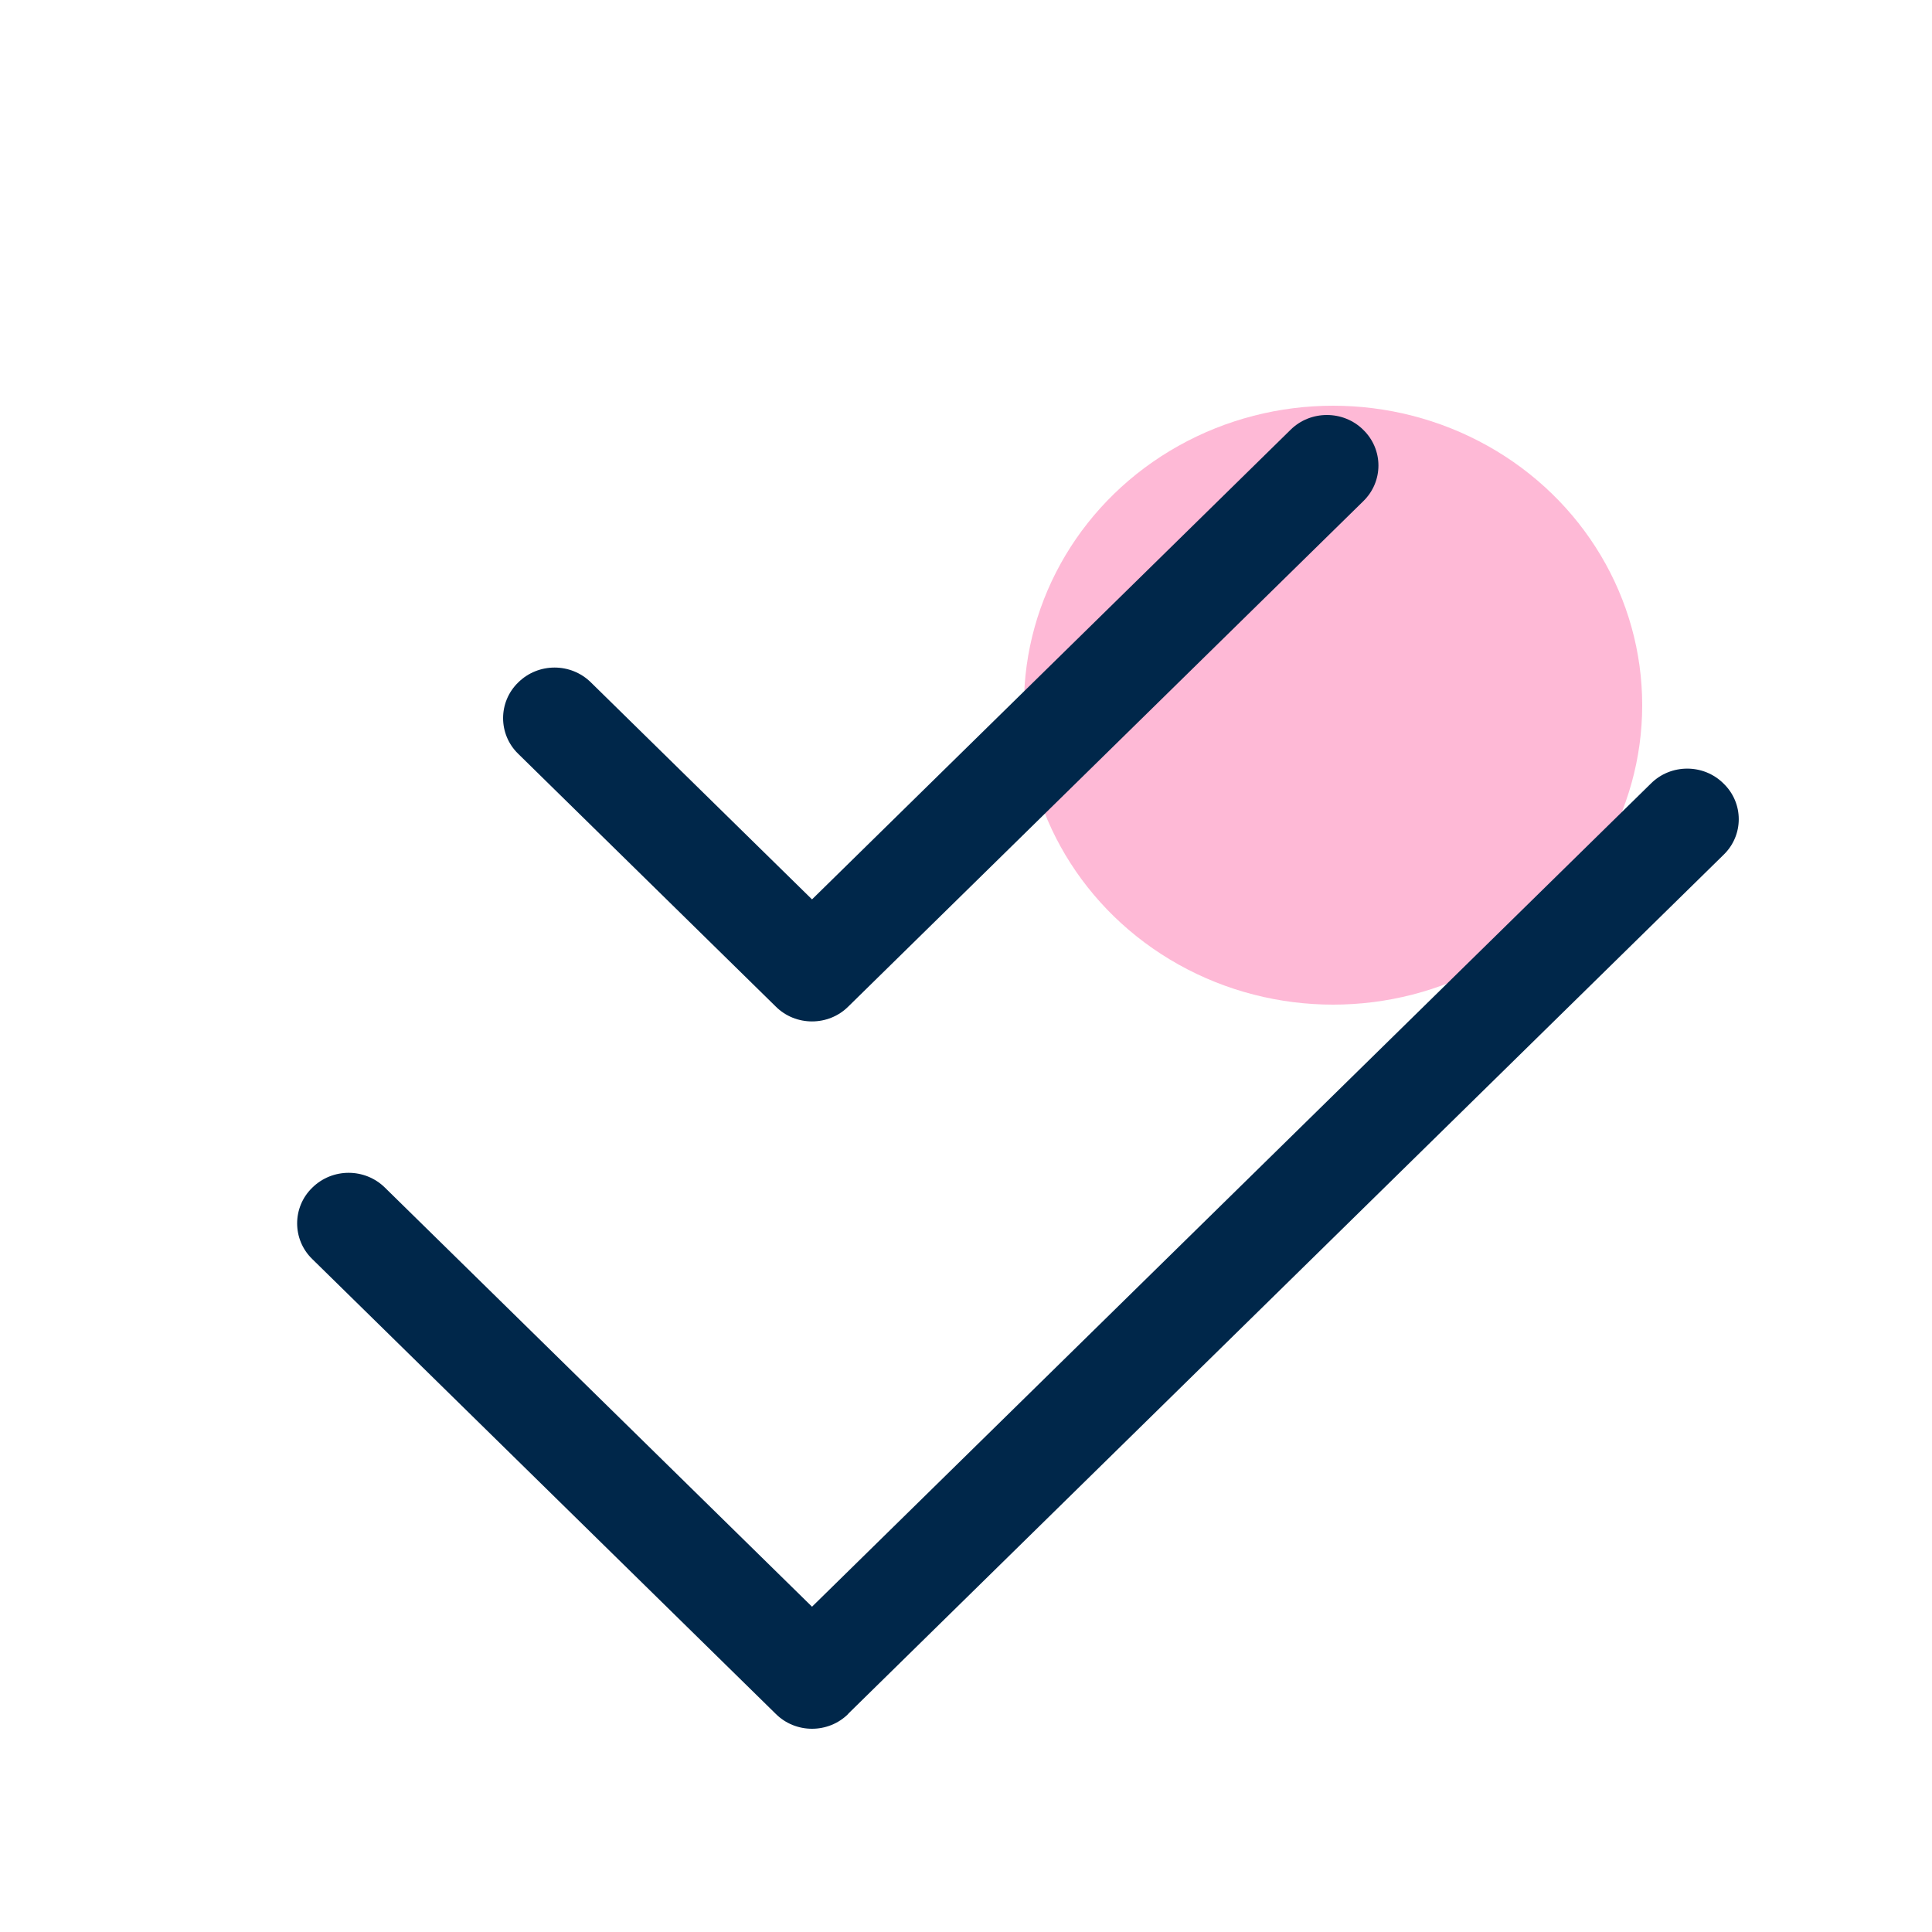 <svg width="100" height="100" viewBox="0 0 100 100" fill="none" xmlns="http://www.w3.org/2000/svg">
<g opacity="0.3" filter="url(#filter0_f_3618_34952)">
<ellipse cx="69" cy="36.5" rx="16" ry="15.5" fill="#FB1576"/>
</g>
<path d="M43.91 52.096C42.88 53.126 41.18 53.126 40.15 52.096L26.82 39.015C25.78 38.005 25.78 36.337 26.82 35.326C27.86 34.295 29.55 34.295 30.59 35.326L42.03 46.552L66.8 22.245C67.83 21.225 69.53 21.225 70.56 22.245C71.61 23.266 71.61 24.924 70.56 25.945L43.91 52.096ZM43.91 88.707C42.88 89.738 41.18 89.738 40.15 88.707L16.16 65.166C15.12 64.156 15.12 62.487 16.16 61.477C17.2 60.447 18.89 60.447 19.93 61.477L42.03 83.163L85.45 40.556C86.48 39.526 88.18 39.526 89.21 40.556C90.26 41.567 90.26 43.235 89.21 44.246L43.9 88.707H43.91Z" fill="#00274A"/>
<defs>
<filter id="filter0_f_3618_34952" x="48.775" y="16.775" width="40.451" height="39.451" filterUnits="userSpaceOnUse" color-interpolation-filters="sRGB">
<feFlood flood-opacity="0" result="BackgroundImageFix"/>
<feBlend mode="normal" in="SourceGraphic" in2="BackgroundImageFix" result="shape"/>
<feGaussianBlur stdDeviation="2.113" result="effect1_foregroundBlur_3618_34952"/>
</filter>
</defs>
</svg>

